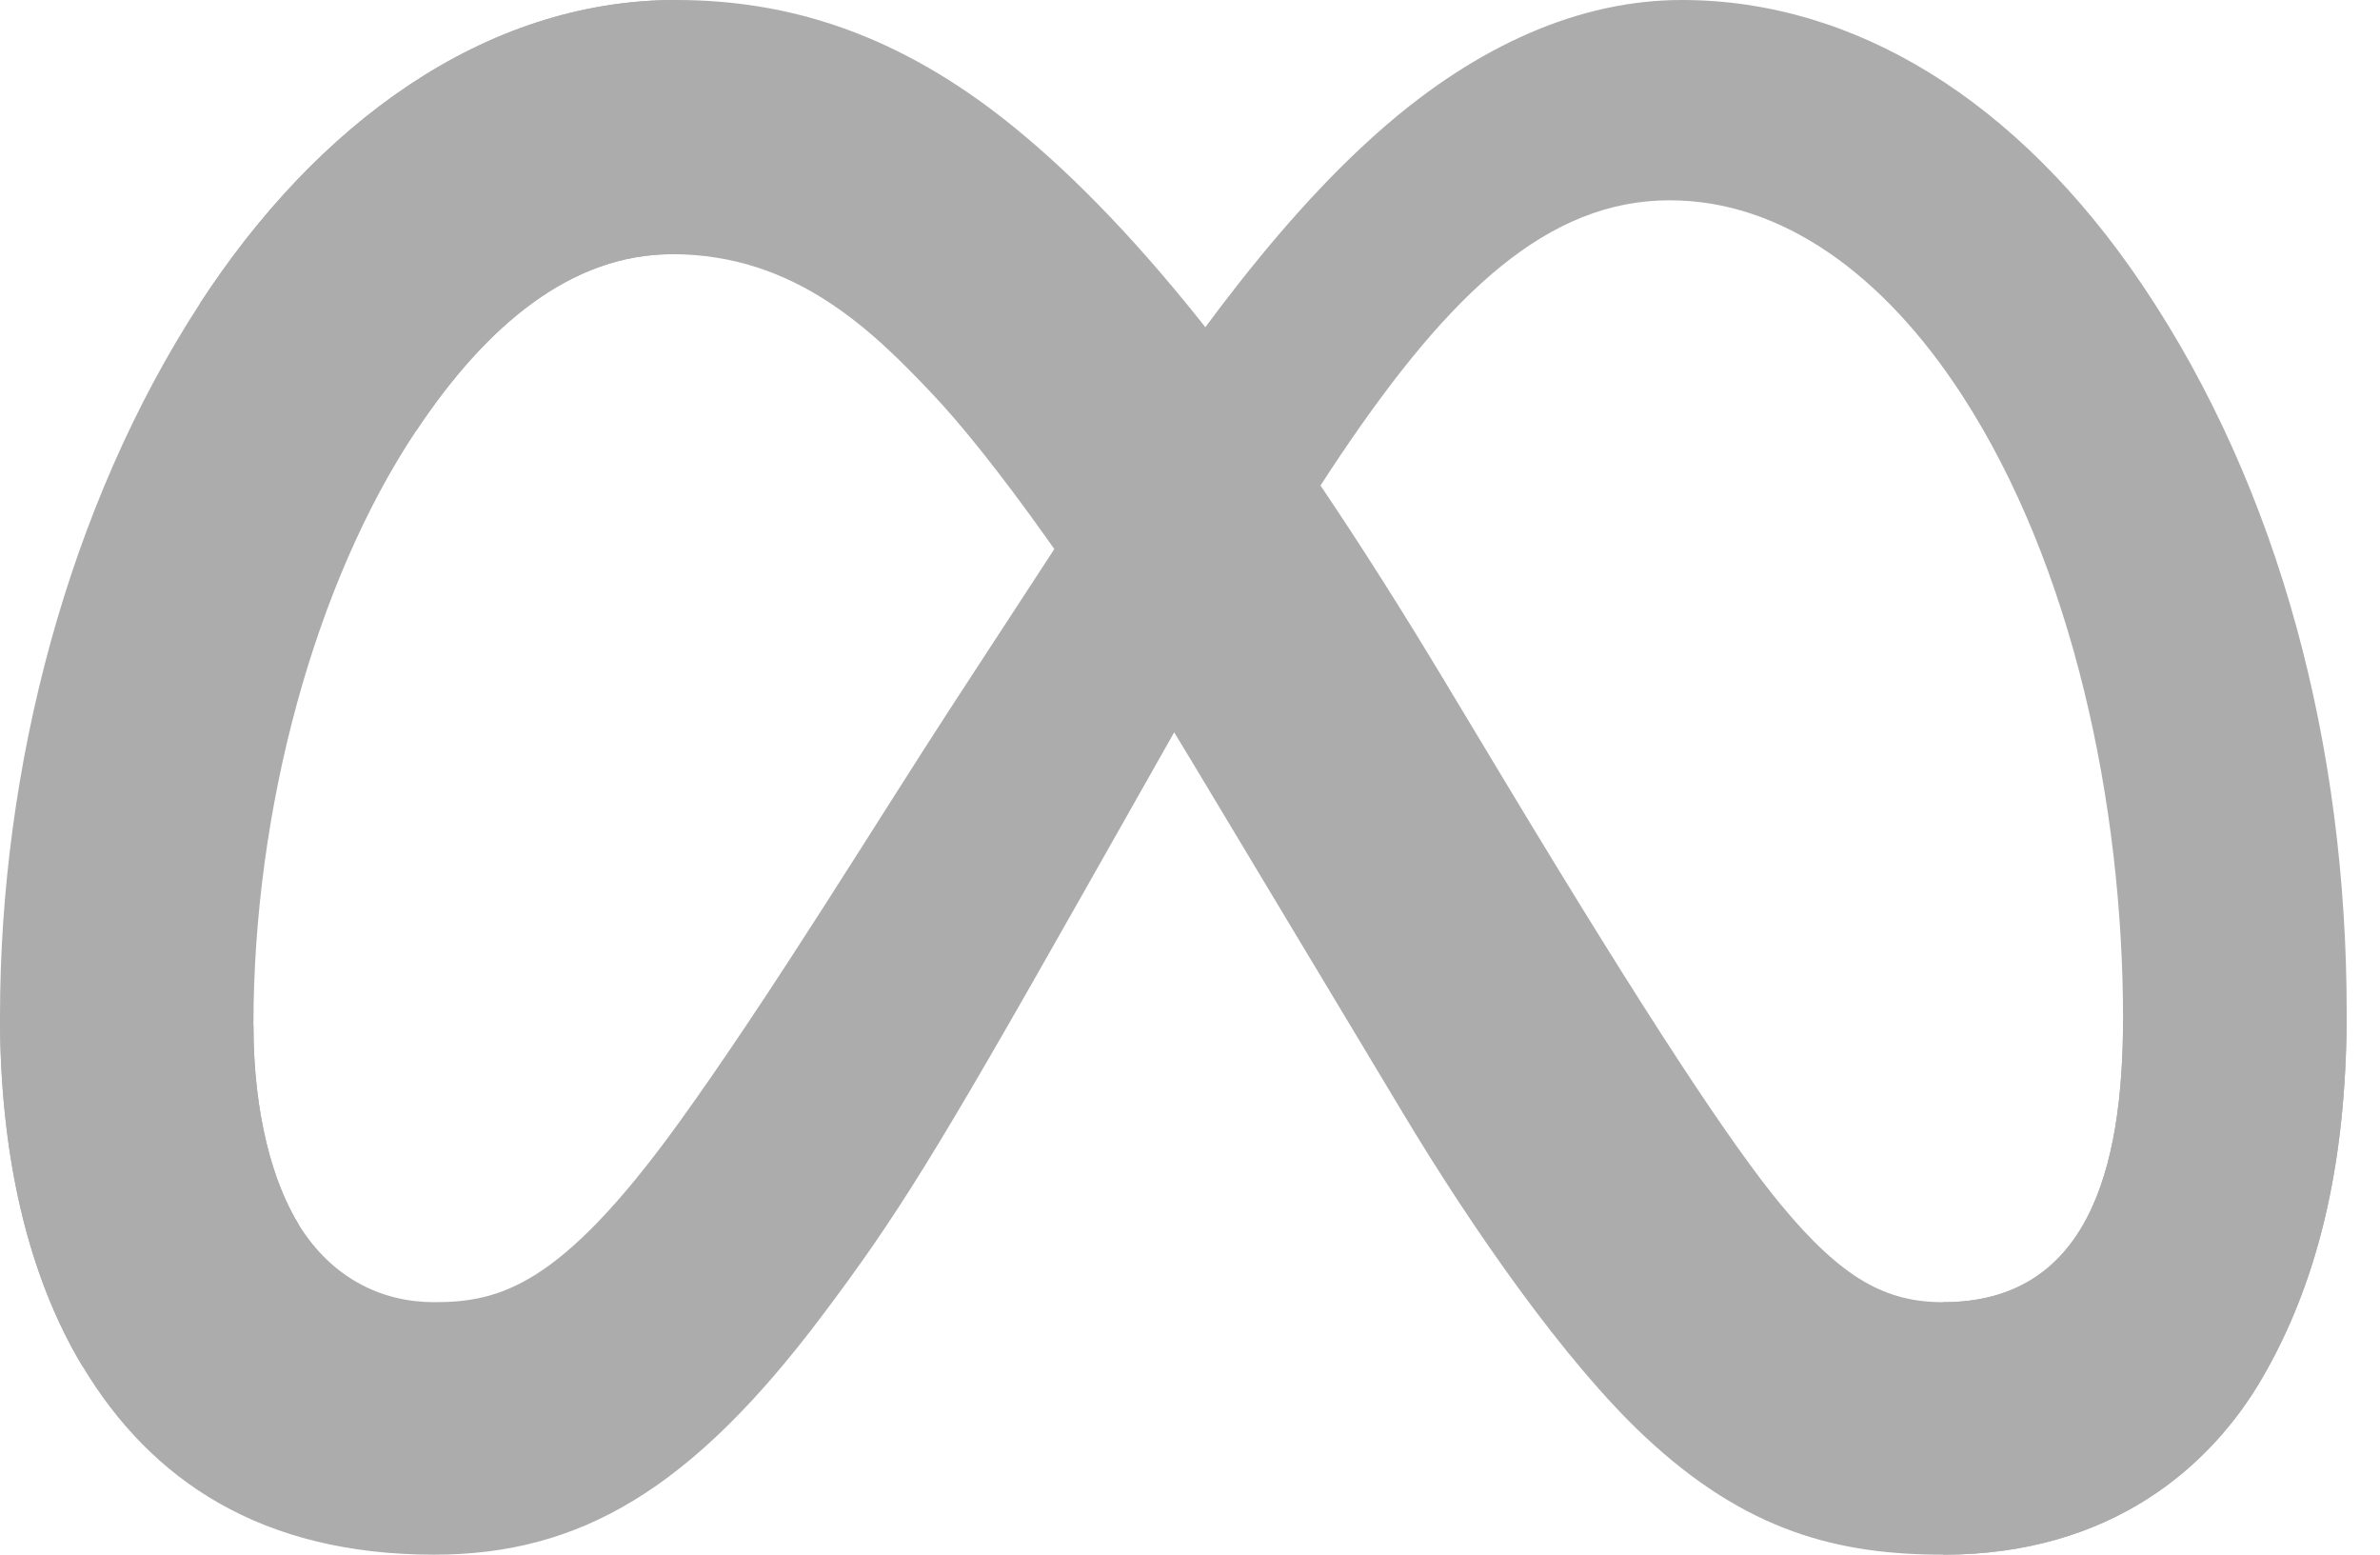 <svg xmlns="http://www.w3.org/2000/svg" width="49" height="32" viewBox="0 0 49 32" fill="none"><g clip-path="url(#clip0_473_3983)"><path d="M5.218 21.103C5.218 22.943 5.623 24.355 6.153 25.21C6.847 26.329 7.881 26.803 8.937 26.803C10.297 26.803 11.543 26.466 13.942 23.157C15.864 20.505 18.129 16.782 19.652 14.449L22.233 10.495C24.026 7.749 26.101 4.696 28.48 2.627C30.422 0.938 32.517 0 34.626 0C38.166 0 41.538 2.046 44.118 5.882C46.943 10.084 48.314 15.377 48.314 20.838C48.314 24.085 47.672 26.471 46.58 28.356C45.525 30.179 43.468 32 40.009 32V26.803C42.971 26.803 43.71 24.089 43.71 20.983C43.71 16.556 42.675 11.644 40.395 8.134C38.777 5.644 36.681 4.123 34.374 4.123C31.879 4.123 29.871 6 27.615 9.345C26.415 11.123 25.183 13.289 23.801 15.734L22.279 18.423C19.221 23.829 18.446 25.061 16.917 27.093C14.237 30.651 11.949 32 8.937 32C5.363 32 3.103 30.457 1.704 28.131C0.561 26.237 0 23.75 0 20.917L5.218 21.103Z" fill="#ACACAC"></path><path d="M4.115 6.249C6.507 2.572 9.96 0 13.92 0C16.213 0 18.493 0.677 20.874 2.615C23.478 4.735 26.254 8.225 29.716 13.976L30.958 16.04C33.956 21.02 35.661 23.581 36.659 24.789C37.942 26.34 38.841 26.803 40.009 26.803C42.971 26.803 43.71 24.089 43.71 20.983L48.314 20.838C48.314 24.085 47.672 26.471 46.58 28.356C45.525 30.179 43.468 32 40.009 32C37.858 32 35.953 31.534 33.846 29.552C32.227 28.031 30.333 25.329 28.877 22.899L24.543 15.682C22.369 12.059 20.375 9.359 19.221 8.136C17.979 6.821 16.383 5.232 13.836 5.232C11.774 5.232 10.024 6.675 8.559 8.881L4.115 6.249Z" fill="#ACACAC"></path><path d="M13.836 5.232C11.774 5.232 10.024 6.675 8.559 8.881C6.487 11.999 5.218 16.643 5.218 21.103C5.218 22.943 5.623 24.355 6.153 25.21L1.704 28.131C0.561 26.237 0 23.75 0 20.917C0 15.765 1.418 10.396 4.115 6.249C6.507 2.572 9.96 0 13.92 0L13.836 5.232Z" fill="#ACACAC"></path></g><defs><clipPath id="clip0_473_3983"><rect width="48.314" height="32" fill="white"></rect></clipPath></defs></svg>